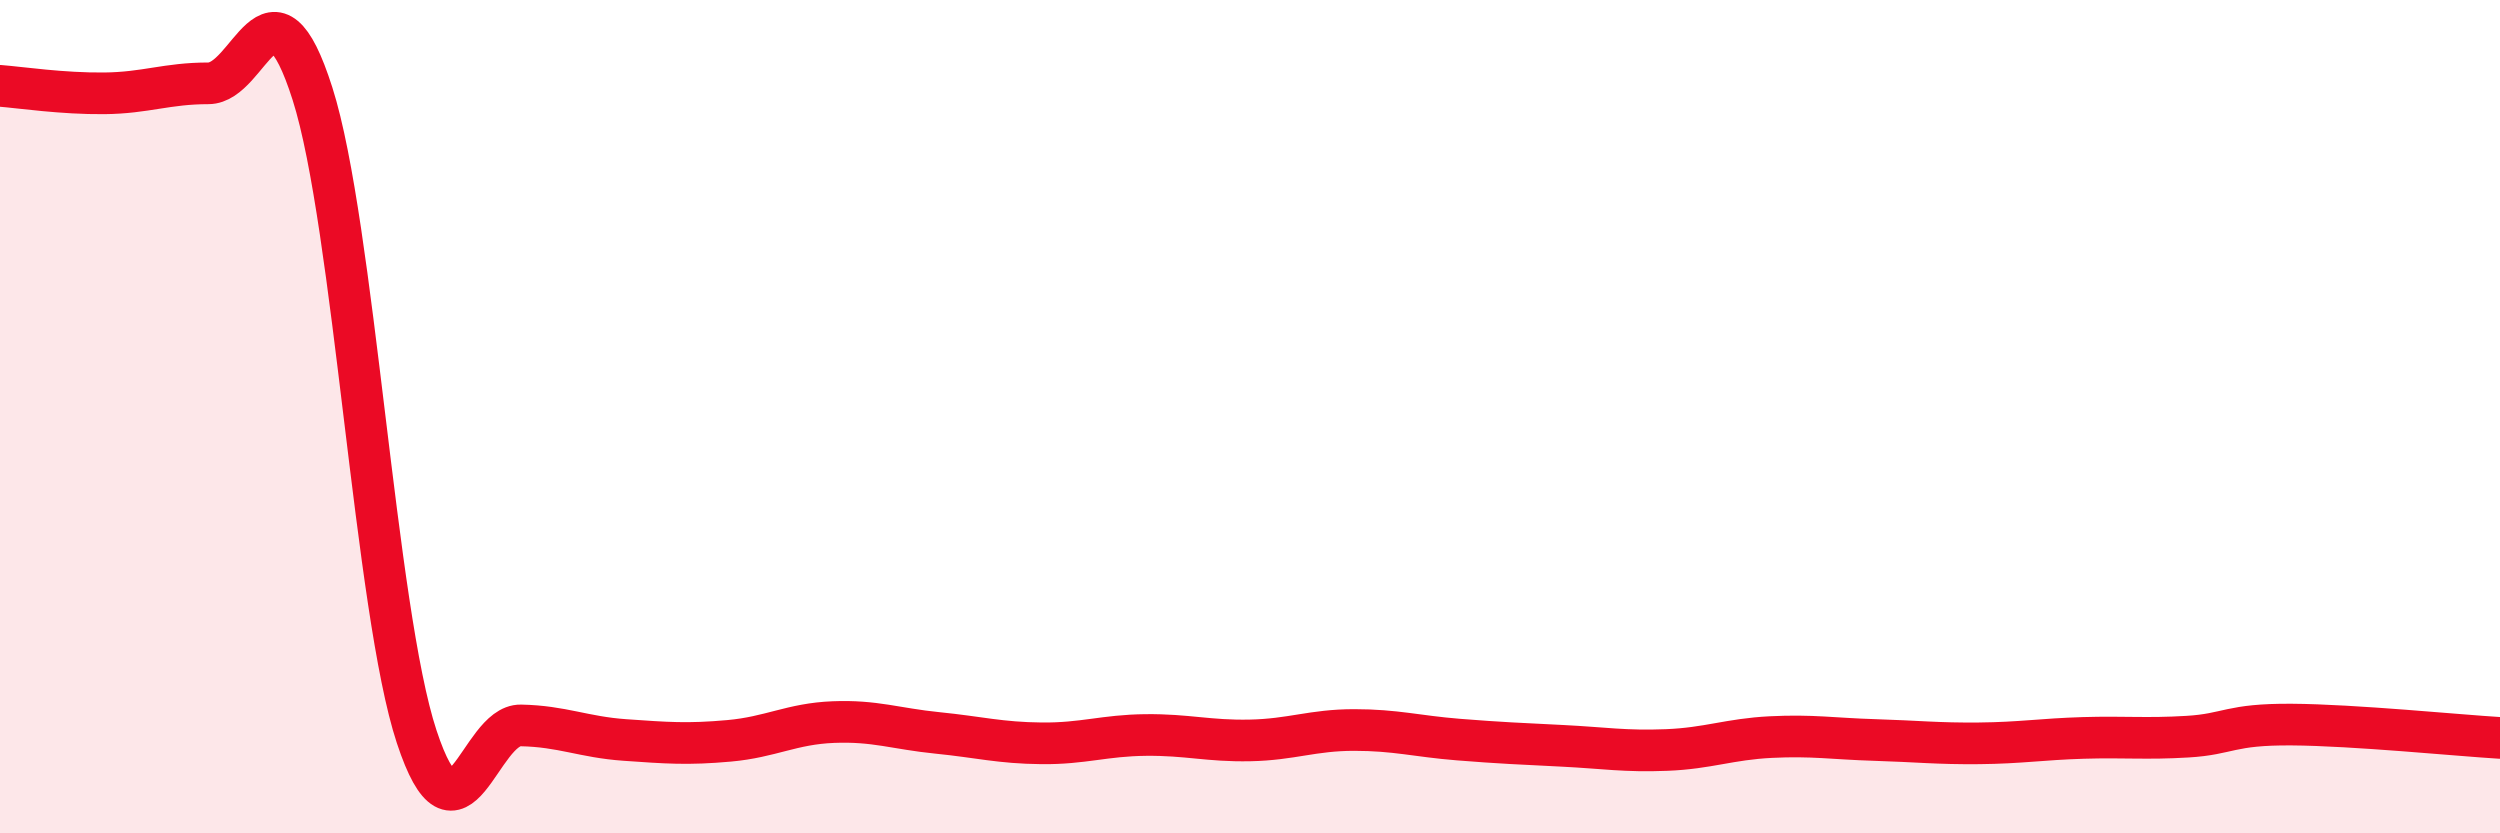 
    <svg width="60" height="20" viewBox="0 0 60 20" xmlns="http://www.w3.org/2000/svg">
      <path
        d="M 0,2.06 C 0.5,2.1 1.5,2.25 2.5,2.24 C 3.5,2.23 4,2 5,2 C 6,2 6.5,-0.89 7.5,2.25 C 8.5,5.39 9,14.65 10,17.68 C 11,20.71 11.5,17.39 12.5,17.41 C 13.5,17.43 14,17.69 15,17.76 C 16,17.83 16.5,17.87 17.5,17.78 C 18.5,17.69 19,17.37 20,17.33 C 21,17.29 21.5,17.49 22.5,17.59 C 23.5,17.69 24,17.83 25,17.84 C 26,17.85 26.5,17.65 27.5,17.64 C 28.5,17.63 29,17.79 30,17.77 C 31,17.75 31.5,17.52 32.5,17.52 C 33.5,17.52 34,17.67 35,17.75 C 36,17.83 36.5,17.85 37.5,17.9 C 38.5,17.95 39,18.04 40,18 C 41,17.96 41.5,17.74 42.5,17.69 C 43.5,17.64 44,17.73 45,17.76 C 46,17.79 46.5,17.85 47.5,17.84 C 48.5,17.83 49,17.74 50,17.71 C 51,17.68 51.5,17.74 52.5,17.68 C 53.5,17.62 53.5,17.38 55,17.39 C 56.5,17.4 59,17.65 60,17.71L60 20L0 20Z"
        fill="#EB0A25"
        opacity="0.1"
        stroke-linecap="round"
        stroke-linejoin="round"
      />
      <path
        d="M 0,2.06 C 0.5,2.1 1.5,2.25 2.5,2.24 C 3.5,2.23 4,2 5,2 C 6,2 6.5,-0.89 7.5,2.25 C 8.5,5.39 9,14.65 10,17.68 C 11,20.71 11.5,17.39 12.5,17.41 C 13.5,17.43 14,17.69 15,17.76 C 16,17.83 16.5,17.87 17.5,17.78 C 18.5,17.69 19,17.37 20,17.33 C 21,17.29 21.5,17.49 22.5,17.59 C 23.5,17.69 24,17.83 25,17.84 C 26,17.85 26.5,17.65 27.5,17.64 C 28.5,17.63 29,17.79 30,17.77 C 31,17.75 31.5,17.52 32.5,17.52 C 33.5,17.52 34,17.67 35,17.75 C 36,17.83 36.5,17.85 37.5,17.9 C 38.5,17.95 39,18.04 40,18 C 41,17.96 41.5,17.74 42.5,17.69 C 43.5,17.64 44,17.73 45,17.76 C 46,17.79 46.5,17.85 47.5,17.84 C 48.5,17.83 49,17.74 50,17.71 C 51,17.68 51.5,17.74 52.5,17.68 C 53.5,17.62 53.5,17.38 55,17.39 C 56.5,17.4 59,17.65 60,17.71"
        stroke="#EB0A25"
        stroke-width="1"
        fill="none"
        stroke-linecap="round"
        stroke-linejoin="round"
      />
    </svg>
  